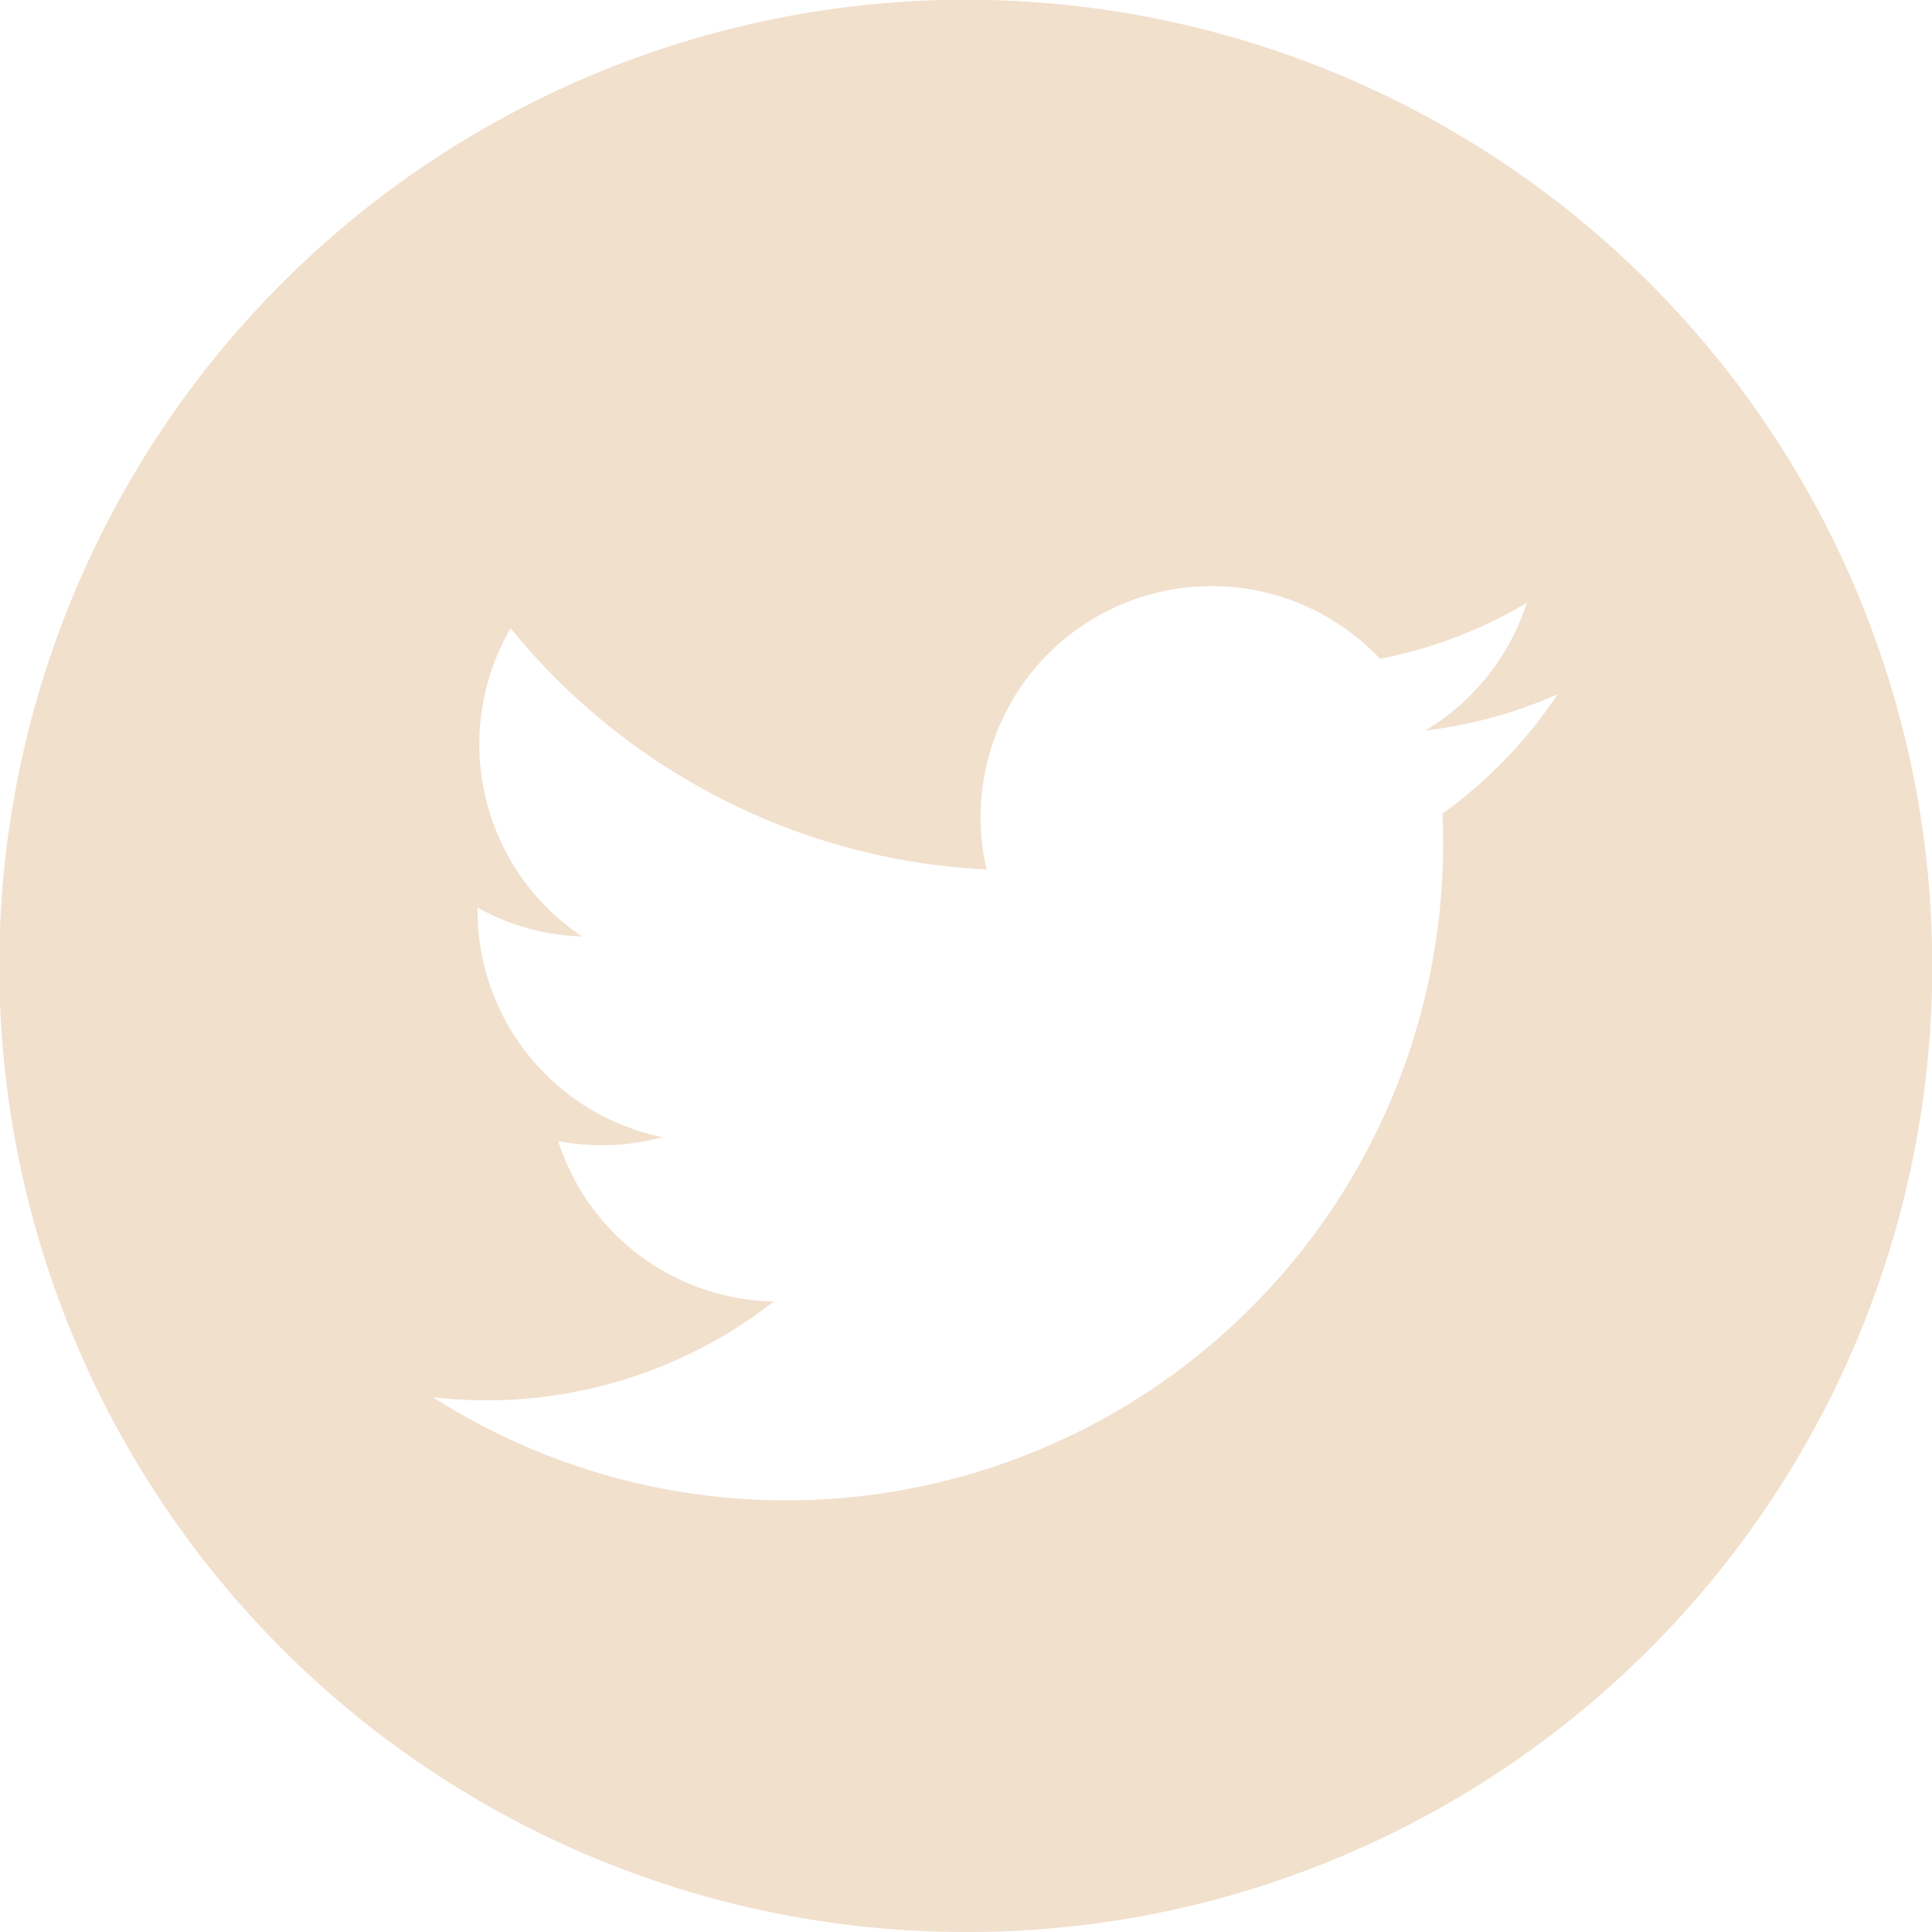 <svg xmlns="http://www.w3.org/2000/svg" width="35" height="35" viewBox="0 0 35 35">
  <g id="twitter_1_" data-name="twitter (1)" transform="translate(0 0.209)">
    <path id="Exclusión_2" data-name="Exclusión 2" d="M17.5,35A17.5,17.5,0,0,1,10.688,1.375,17.5,17.5,0,0,1,24.312,33.625,17.388,17.388,0,0,1,17.5,35ZM7.831,25.305h0A11.9,11.9,0,0,0,26.144,15.283c0-.192,0-.374-.013-.541a8.443,8.443,0,0,0,2.088-2.165,8.37,8.37,0,0,1-2.4.658,4.185,4.185,0,0,0,1.84-2.314A8.365,8.365,0,0,1,25,11.936a4.186,4.186,0,0,0-7.127,3.815,11.771,11.771,0,0,1-4.841-1.3A11.863,11.863,0,0,1,9.25,11.381a4.188,4.188,0,0,0,1.295,5.585,4.171,4.171,0,0,1-1.894-.523v.053A4.193,4.193,0,0,0,12,20.6a4.182,4.182,0,0,1-1.888.072,4.182,4.182,0,0,0,3.907,2.906,8.456,8.456,0,0,1-6.193,1.732Z" transform="translate(0 -0.209)" fill="#f1e0cc"/>
  </g>
</svg>
